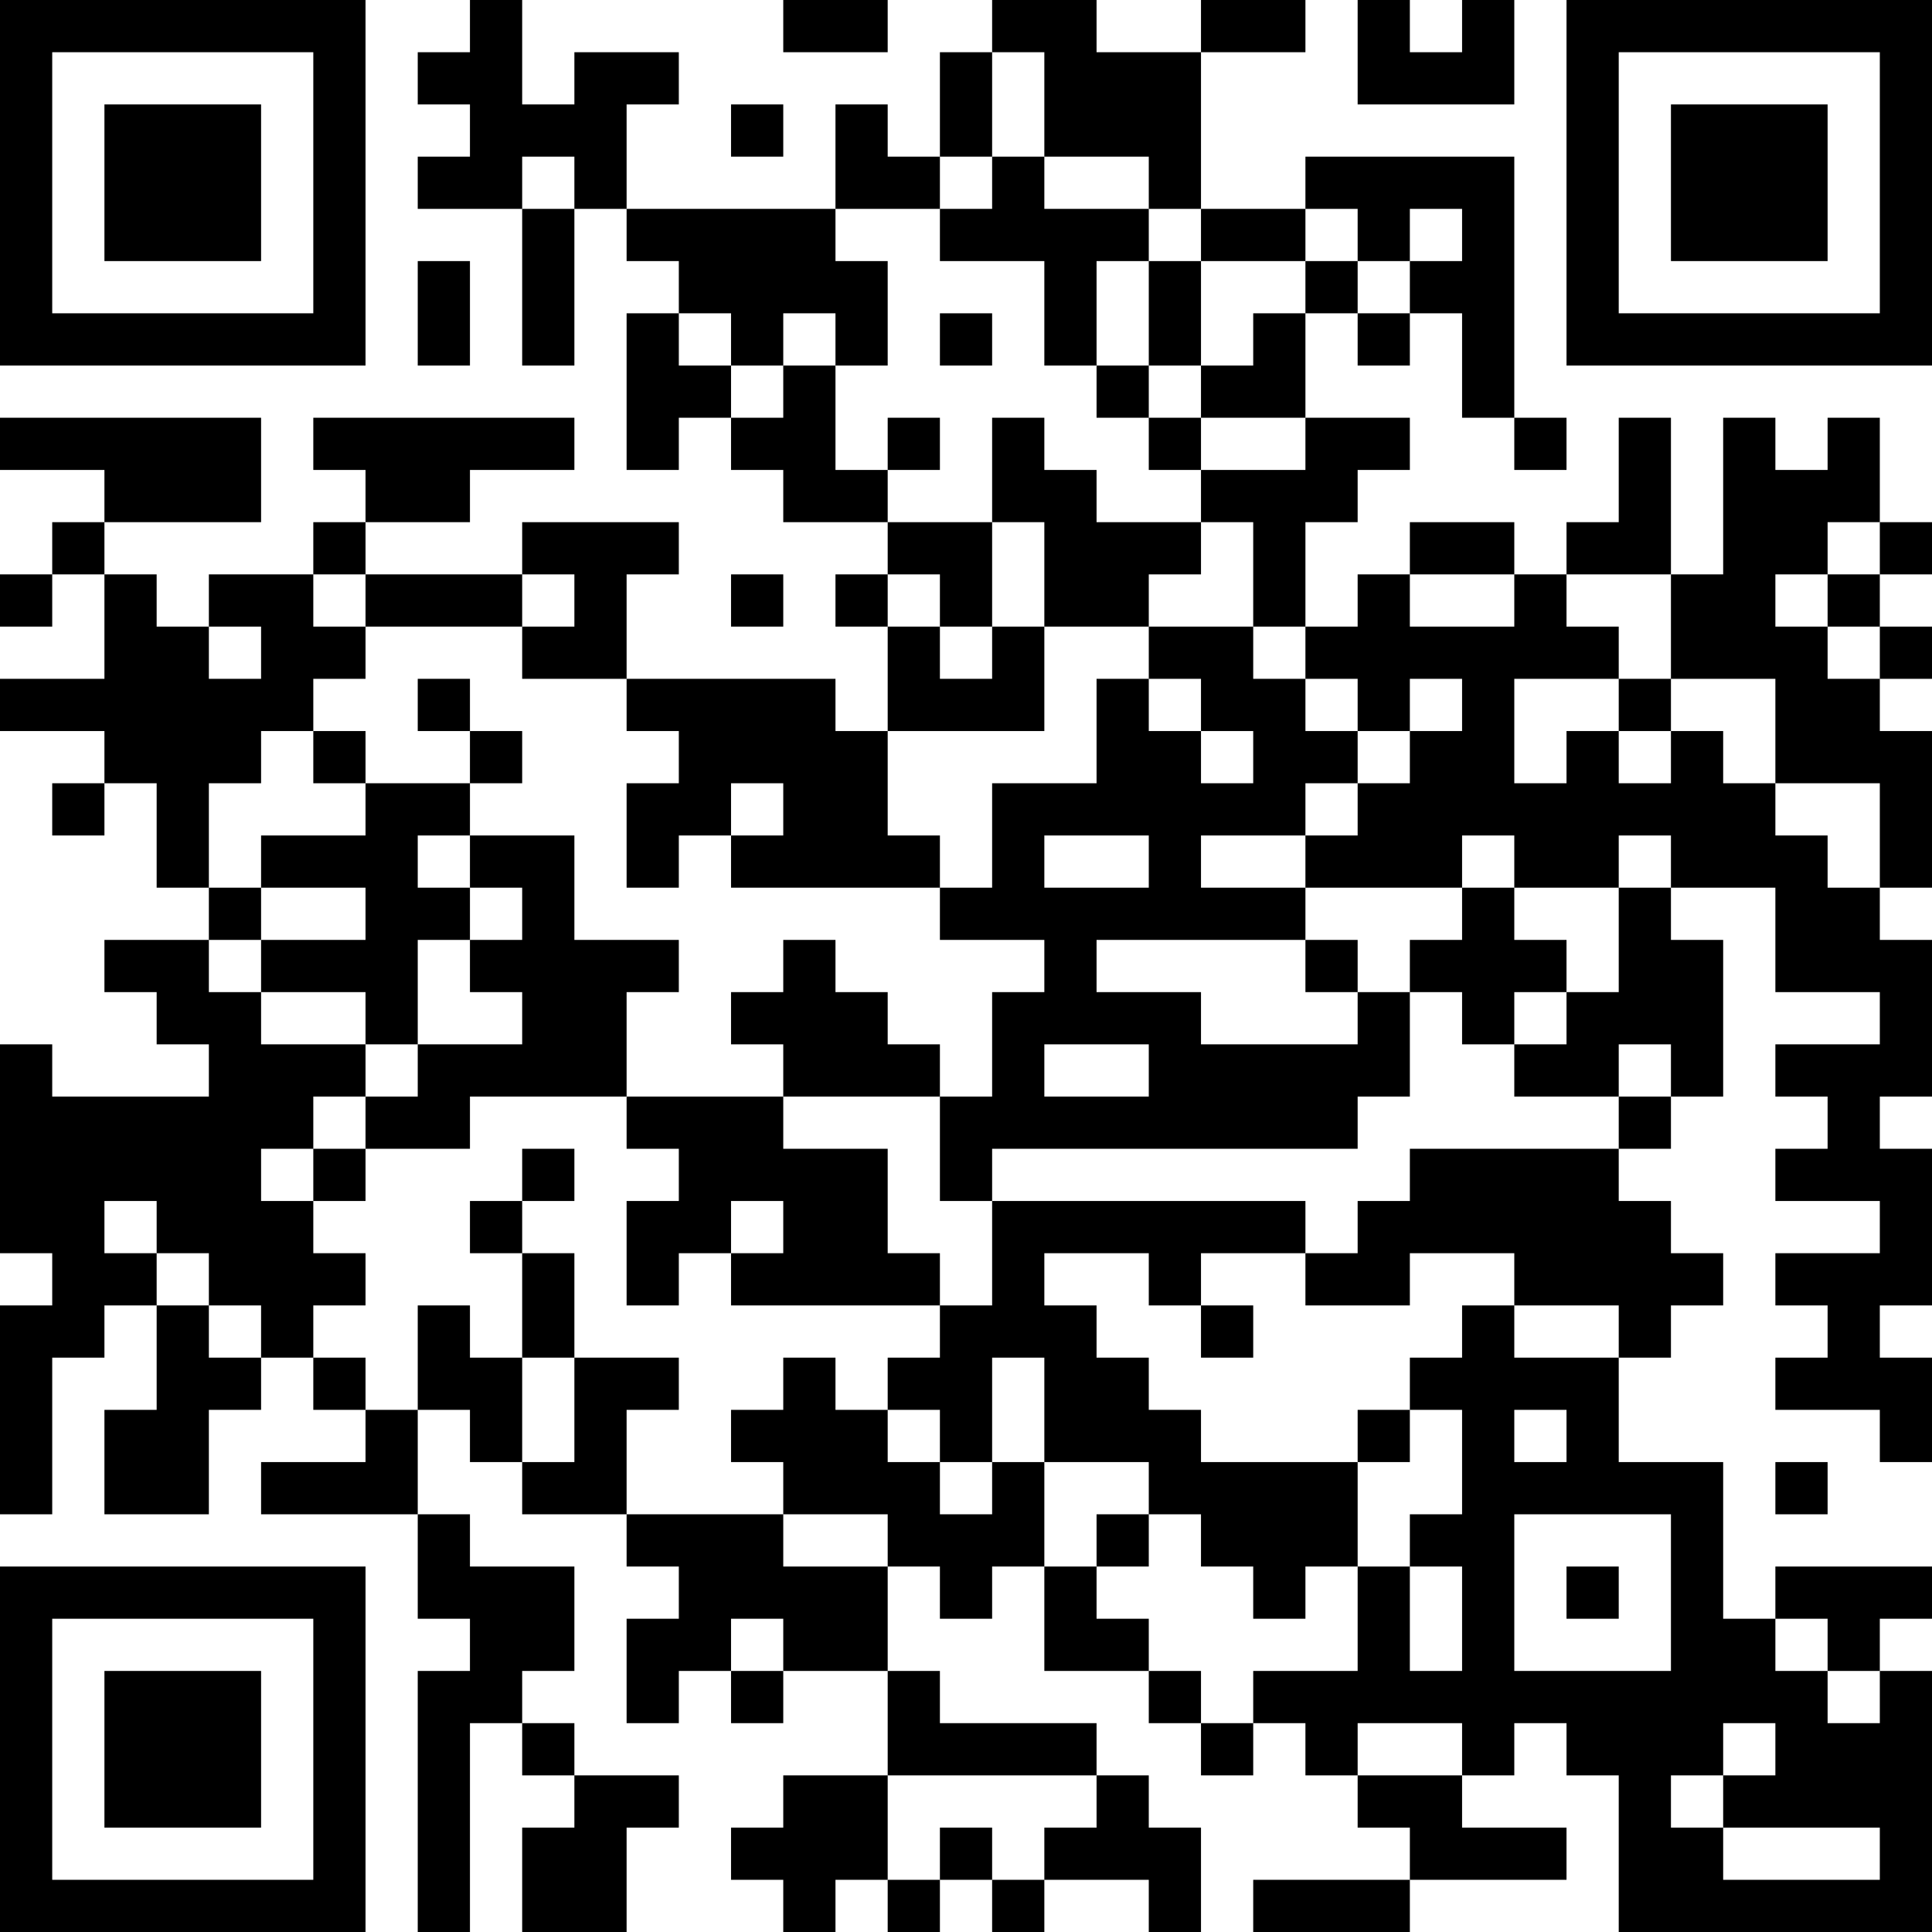 <?xml version="1.0" encoding="UTF-8"?>
<svg xmlns="http://www.w3.org/2000/svg" version="1.1" width="400" height="400" viewBox="0 0 400 400"><rect x="0" y="0" width="400" height="400" fill="#ffffff"/><g transform="scale(10.811)"><g transform="translate(0,0)"><path fill-rule="evenodd" d="M9 0L9 1L8 1L8 2L9 2L9 3L8 3L8 4L10 4L10 7L11 7L11 4L12 4L12 5L13 5L13 6L12 6L12 9L13 9L13 8L14 8L14 9L15 9L15 10L17 10L17 11L16 11L16 12L17 12L17 14L16 14L16 13L12 13L12 11L13 11L13 10L10 10L10 11L7 11L7 10L9 10L9 9L11 9L11 8L6 8L6 9L7 9L7 10L6 10L6 11L4 11L4 12L3 12L3 11L2 11L2 10L5 10L5 8L0 8L0 9L2 9L2 10L1 10L1 11L0 11L0 12L1 12L1 11L2 11L2 13L0 13L0 14L2 14L2 15L1 15L1 16L2 16L2 15L3 15L3 17L4 17L4 18L2 18L2 19L3 19L3 20L4 20L4 21L1 21L1 20L0 20L0 24L1 24L1 25L0 25L0 29L1 29L1 26L2 26L2 25L3 25L3 27L2 27L2 29L4 29L4 27L5 27L5 26L6 26L6 27L7 27L7 28L5 28L5 29L8 29L8 31L9 31L9 32L8 32L8 37L9 37L9 33L10 33L10 34L11 34L11 35L10 35L10 37L12 37L12 35L13 35L13 34L11 34L11 33L10 33L10 32L11 32L11 30L9 30L9 29L8 29L8 27L9 27L9 28L10 28L10 29L12 29L12 30L13 30L13 31L12 31L12 33L13 33L13 32L14 32L14 33L15 33L15 32L17 32L17 34L15 34L15 35L14 35L14 36L15 36L15 37L16 37L16 36L17 36L17 37L18 37L18 36L19 36L19 37L20 37L20 36L22 36L22 37L23 37L23 35L22 35L22 34L21 34L21 33L18 33L18 32L17 32L17 30L18 30L18 31L19 31L19 30L20 30L20 32L22 32L22 33L23 33L23 34L24 34L24 33L25 33L25 34L26 34L26 35L27 35L27 36L24 36L24 37L27 37L27 36L30 36L30 35L28 35L28 34L29 34L29 33L30 33L30 34L31 34L31 37L37 37L37 32L36 32L36 31L37 31L37 30L34 30L34 31L33 31L33 28L31 28L31 26L32 26L32 25L33 25L33 24L32 24L32 23L31 23L31 22L32 22L32 21L33 21L33 18L32 18L32 17L34 17L34 19L36 19L36 20L34 20L34 21L35 21L35 22L34 22L34 23L36 23L36 24L34 24L34 25L35 25L35 26L34 26L34 27L36 27L36 28L37 28L37 26L36 26L36 25L37 25L37 22L36 22L36 21L37 21L37 18L36 18L36 17L37 17L37 14L36 14L36 13L37 13L37 12L36 12L36 11L37 11L37 10L36 10L36 8L35 8L35 9L34 9L34 8L33 8L33 11L32 11L32 8L31 8L31 10L30 10L30 11L29 11L29 10L27 10L27 11L26 11L26 12L25 12L25 10L26 10L26 9L27 9L27 8L25 8L25 6L26 6L26 7L27 7L27 6L28 6L28 8L29 8L29 9L30 9L30 8L29 8L29 3L25 3L25 4L23 4L23 1L25 1L25 0L23 0L23 1L21 1L21 0L19 0L19 1L18 1L18 3L17 3L17 2L16 2L16 4L12 4L12 2L13 2L13 1L11 1L11 2L10 2L10 0ZM15 0L15 1L17 1L17 0ZM26 0L26 2L29 2L29 0L28 0L28 1L27 1L27 0ZM19 1L19 3L18 3L18 4L16 4L16 5L17 5L17 7L16 7L16 6L15 6L15 7L14 7L14 6L13 6L13 7L14 7L14 8L15 8L15 7L16 7L16 9L17 9L17 10L19 10L19 12L18 12L18 11L17 11L17 12L18 12L18 13L19 13L19 12L20 12L20 14L17 14L17 16L18 16L18 17L14 17L14 16L15 16L15 15L14 15L14 16L13 16L13 17L12 17L12 15L13 15L13 14L12 14L12 13L10 13L10 12L11 12L11 11L10 11L10 12L7 12L7 11L6 11L6 12L7 12L7 13L6 13L6 14L5 14L5 15L4 15L4 17L5 17L5 18L4 18L4 19L5 19L5 20L7 20L7 21L6 21L6 22L5 22L5 23L6 23L6 24L7 24L7 25L6 25L6 26L7 26L7 27L8 27L8 25L9 25L9 26L10 26L10 28L11 28L11 26L13 26L13 27L12 27L12 29L15 29L15 30L17 30L17 29L15 29L15 28L14 28L14 27L15 27L15 26L16 26L16 27L17 27L17 28L18 28L18 29L19 29L19 28L20 28L20 30L21 30L21 31L22 31L22 32L23 32L23 33L24 33L24 32L26 32L26 30L27 30L27 32L28 32L28 30L27 30L27 29L28 29L28 27L27 27L27 26L28 26L28 25L29 25L29 26L31 26L31 25L29 25L29 24L27 24L27 25L25 25L25 24L26 24L26 23L27 23L27 22L31 22L31 21L32 21L32 20L31 20L31 21L29 21L29 20L30 20L30 19L31 19L31 17L32 17L32 16L31 16L31 17L29 17L29 16L28 16L28 17L25 17L25 16L26 16L26 15L27 15L27 14L28 14L28 13L27 13L27 14L26 14L26 13L25 13L25 12L24 12L24 10L23 10L23 9L25 9L25 8L23 8L23 7L24 7L24 6L25 6L25 5L26 5L26 6L27 6L27 5L28 5L28 4L27 4L27 5L26 5L26 4L25 4L25 5L23 5L23 4L22 4L22 3L20 3L20 1ZM14 2L14 3L15 3L15 2ZM10 3L10 4L11 4L11 3ZM19 3L19 4L18 4L18 5L20 5L20 7L21 7L21 8L22 8L22 9L23 9L23 8L22 8L22 7L23 7L23 5L22 5L22 4L20 4L20 3ZM8 5L8 7L9 7L9 5ZM21 5L21 7L22 7L22 5ZM18 6L18 7L19 7L19 6ZM17 8L17 9L18 9L18 8ZM19 8L19 10L20 10L20 12L22 12L22 13L21 13L21 15L19 15L19 17L18 17L18 18L20 18L20 19L19 19L19 21L18 21L18 20L17 20L17 19L16 19L16 18L15 18L15 19L14 19L14 20L15 20L15 21L12 21L12 19L13 19L13 18L11 18L11 16L9 16L9 15L10 15L10 14L9 14L9 13L8 13L8 14L9 14L9 15L7 15L7 14L6 14L6 15L7 15L7 16L5 16L5 17L7 17L7 18L5 18L5 19L7 19L7 20L8 20L8 21L7 21L7 22L6 22L6 23L7 23L7 22L9 22L9 21L12 21L12 22L13 22L13 23L12 23L12 25L13 25L13 24L14 24L14 25L18 25L18 26L17 26L17 27L18 27L18 28L19 28L19 26L20 26L20 28L22 28L22 29L21 29L21 30L22 30L22 29L23 29L23 30L24 30L24 31L25 31L25 30L26 30L26 28L27 28L27 27L26 27L26 28L23 28L23 27L22 27L22 26L21 26L21 25L20 25L20 24L22 24L22 25L23 25L23 26L24 26L24 25L23 25L23 24L25 24L25 23L19 23L19 22L26 22L26 21L27 21L27 19L28 19L28 20L29 20L29 19L30 19L30 18L29 18L29 17L28 17L28 18L27 18L27 19L26 19L26 18L25 18L25 17L23 17L23 16L25 16L25 15L26 15L26 14L25 14L25 13L24 13L24 12L22 12L22 11L23 11L23 10L21 10L21 9L20 9L20 8ZM35 10L35 11L34 11L34 12L35 12L35 13L36 13L36 12L35 12L35 11L36 11L36 10ZM14 11L14 12L15 12L15 11ZM27 11L27 12L29 12L29 11ZM30 11L30 12L31 12L31 13L29 13L29 15L30 15L30 14L31 14L31 15L32 15L32 14L33 14L33 15L34 15L34 16L35 16L35 17L36 17L36 15L34 15L34 13L32 13L32 11ZM4 12L4 13L5 13L5 12ZM22 13L22 14L23 14L23 15L24 15L24 14L23 14L23 13ZM31 13L31 14L32 14L32 13ZM8 16L8 17L9 17L9 18L8 18L8 20L10 20L10 19L9 19L9 18L10 18L10 17L9 17L9 16ZM20 16L20 17L22 17L22 16ZM21 18L21 19L23 19L23 20L26 20L26 19L25 19L25 18ZM20 20L20 21L22 21L22 20ZM15 21L15 22L17 22L17 24L18 24L18 25L19 25L19 23L18 23L18 21ZM10 22L10 23L9 23L9 24L10 24L10 26L11 26L11 24L10 24L10 23L11 23L11 22ZM2 23L2 24L3 24L3 25L4 25L4 26L5 26L5 25L4 25L4 24L3 24L3 23ZM14 23L14 24L15 24L15 23ZM29 27L29 28L30 28L30 27ZM34 28L34 29L35 29L35 28ZM29 29L29 32L32 32L32 29ZM30 30L30 31L31 31L31 30ZM14 31L14 32L15 32L15 31ZM34 31L34 32L35 32L35 33L36 33L36 32L35 32L35 31ZM26 33L26 34L28 34L28 33ZM33 33L33 34L32 34L32 35L33 35L33 36L36 36L36 35L33 35L33 34L34 34L34 33ZM17 34L17 36L18 36L18 35L19 35L19 36L20 36L20 35L21 35L21 34ZM0 0L0 7L7 7L7 0ZM1 1L1 6L6 6L6 1ZM2 2L2 5L5 5L5 2ZM30 0L30 7L37 7L37 0ZM31 1L31 6L36 6L36 1ZM32 2L32 5L35 5L35 2ZM0 30L0 37L7 37L7 30ZM1 31L1 36L6 36L6 31ZM2 32L2 35L5 35L5 32Z" fill="#000000"/></g></g></svg>
